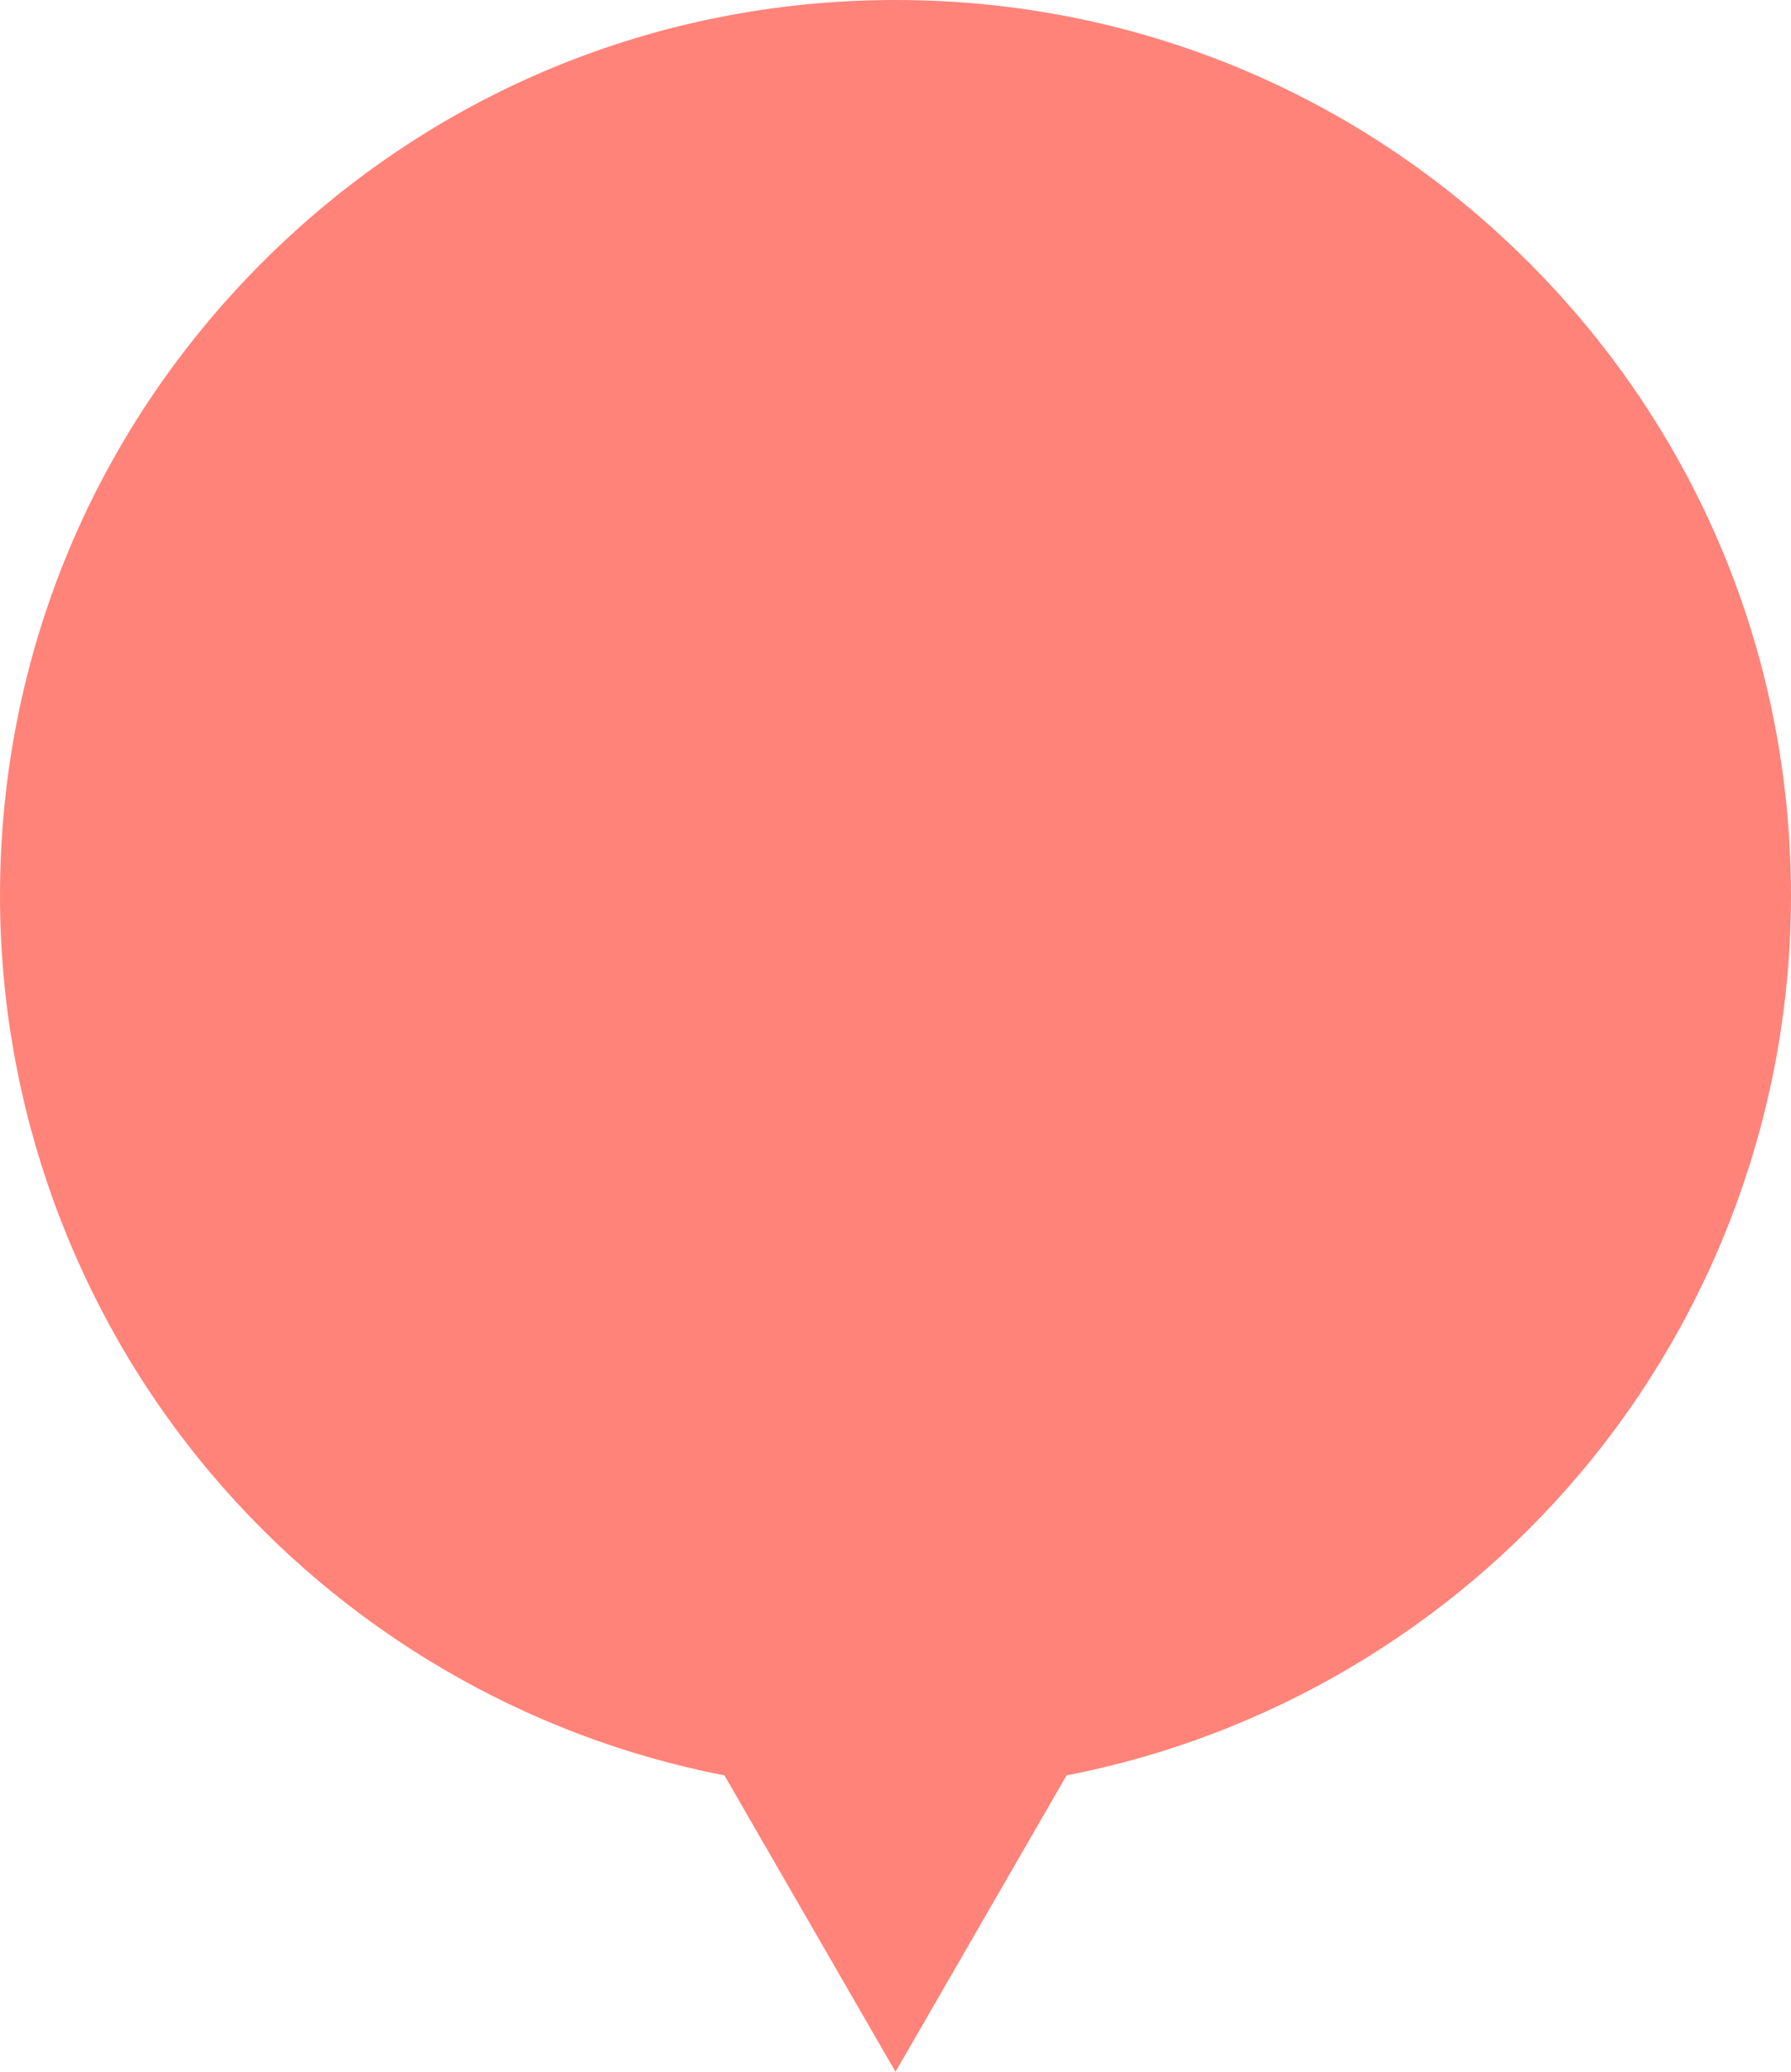 <?xml version="1.0" encoding="UTF-8" standalone="no"?><svg xmlns="http://www.w3.org/2000/svg" xmlns:xlink="http://www.w3.org/1999/xlink" fill="#000000" height="698.6" preserveAspectRatio="xMidYMid meet" version="1" viewBox="0.0 0.0 604.2 698.6" width="604.2" zoomAndPan="magnify"><g><linearGradient gradientUnits="userSpaceOnUse" id="a" x1="302.098" x2="302.098" xlink:actuate="onLoad" xlink:show="other" xlink:type="simple" y1="684.637" y2="7"><stop offset="0" stop-color="#ff8379"/><stop offset="1" stop-color="#ff8379"/></linearGradient><path d="M302.098,7C139.12,7,7,139.12,7,302.098c0,144.793,104.285,265.219,241.84,290.293 l53.258,92.246l53.258-92.246c137.555-25.074,241.84-145.5,241.84-290.293C597.196,139.12,465.076,7,302.098,7z" fill="url(#a)"/></g><g><linearGradient gradientUnits="userSpaceOnUse" id="b" x1="302.098" x2="302.098" xlink:actuate="onLoad" xlink:show="other" xlink:type="simple" y1="0" y2="698.637"><stop offset="0" stop-color="#ff8379"/><stop offset="1" stop-color="#ff8379"/></linearGradient><path d="M302.098,698.637l-57.713-99.961 C176.982,585.624,115.505,549.48,70.984,496.65C25.209,442.332,0,373.239,0,302.098 c0-80.693,31.424-156.557,88.482-213.615S221.405,0,302.098,0s156.557,31.424,213.615,88.482 s88.482,132.922,88.482,213.615c0,71.142-25.209,140.235-70.983,194.552 c-44.522,52.83-105.998,88.974-173.402,102.026L302.098,698.637z M302.098,14 C143.24,14,14,143.24,14,302.098c0,139.28,99.292,258.47,236.094,283.406l3.188,0.581l48.816,84.552 l48.815-84.552l3.188-0.581c136.803-24.936,236.095-144.126,236.095-283.406C590.196,143.24,460.955,14,302.098,14z" fill="url(#b)"/></g></svg>